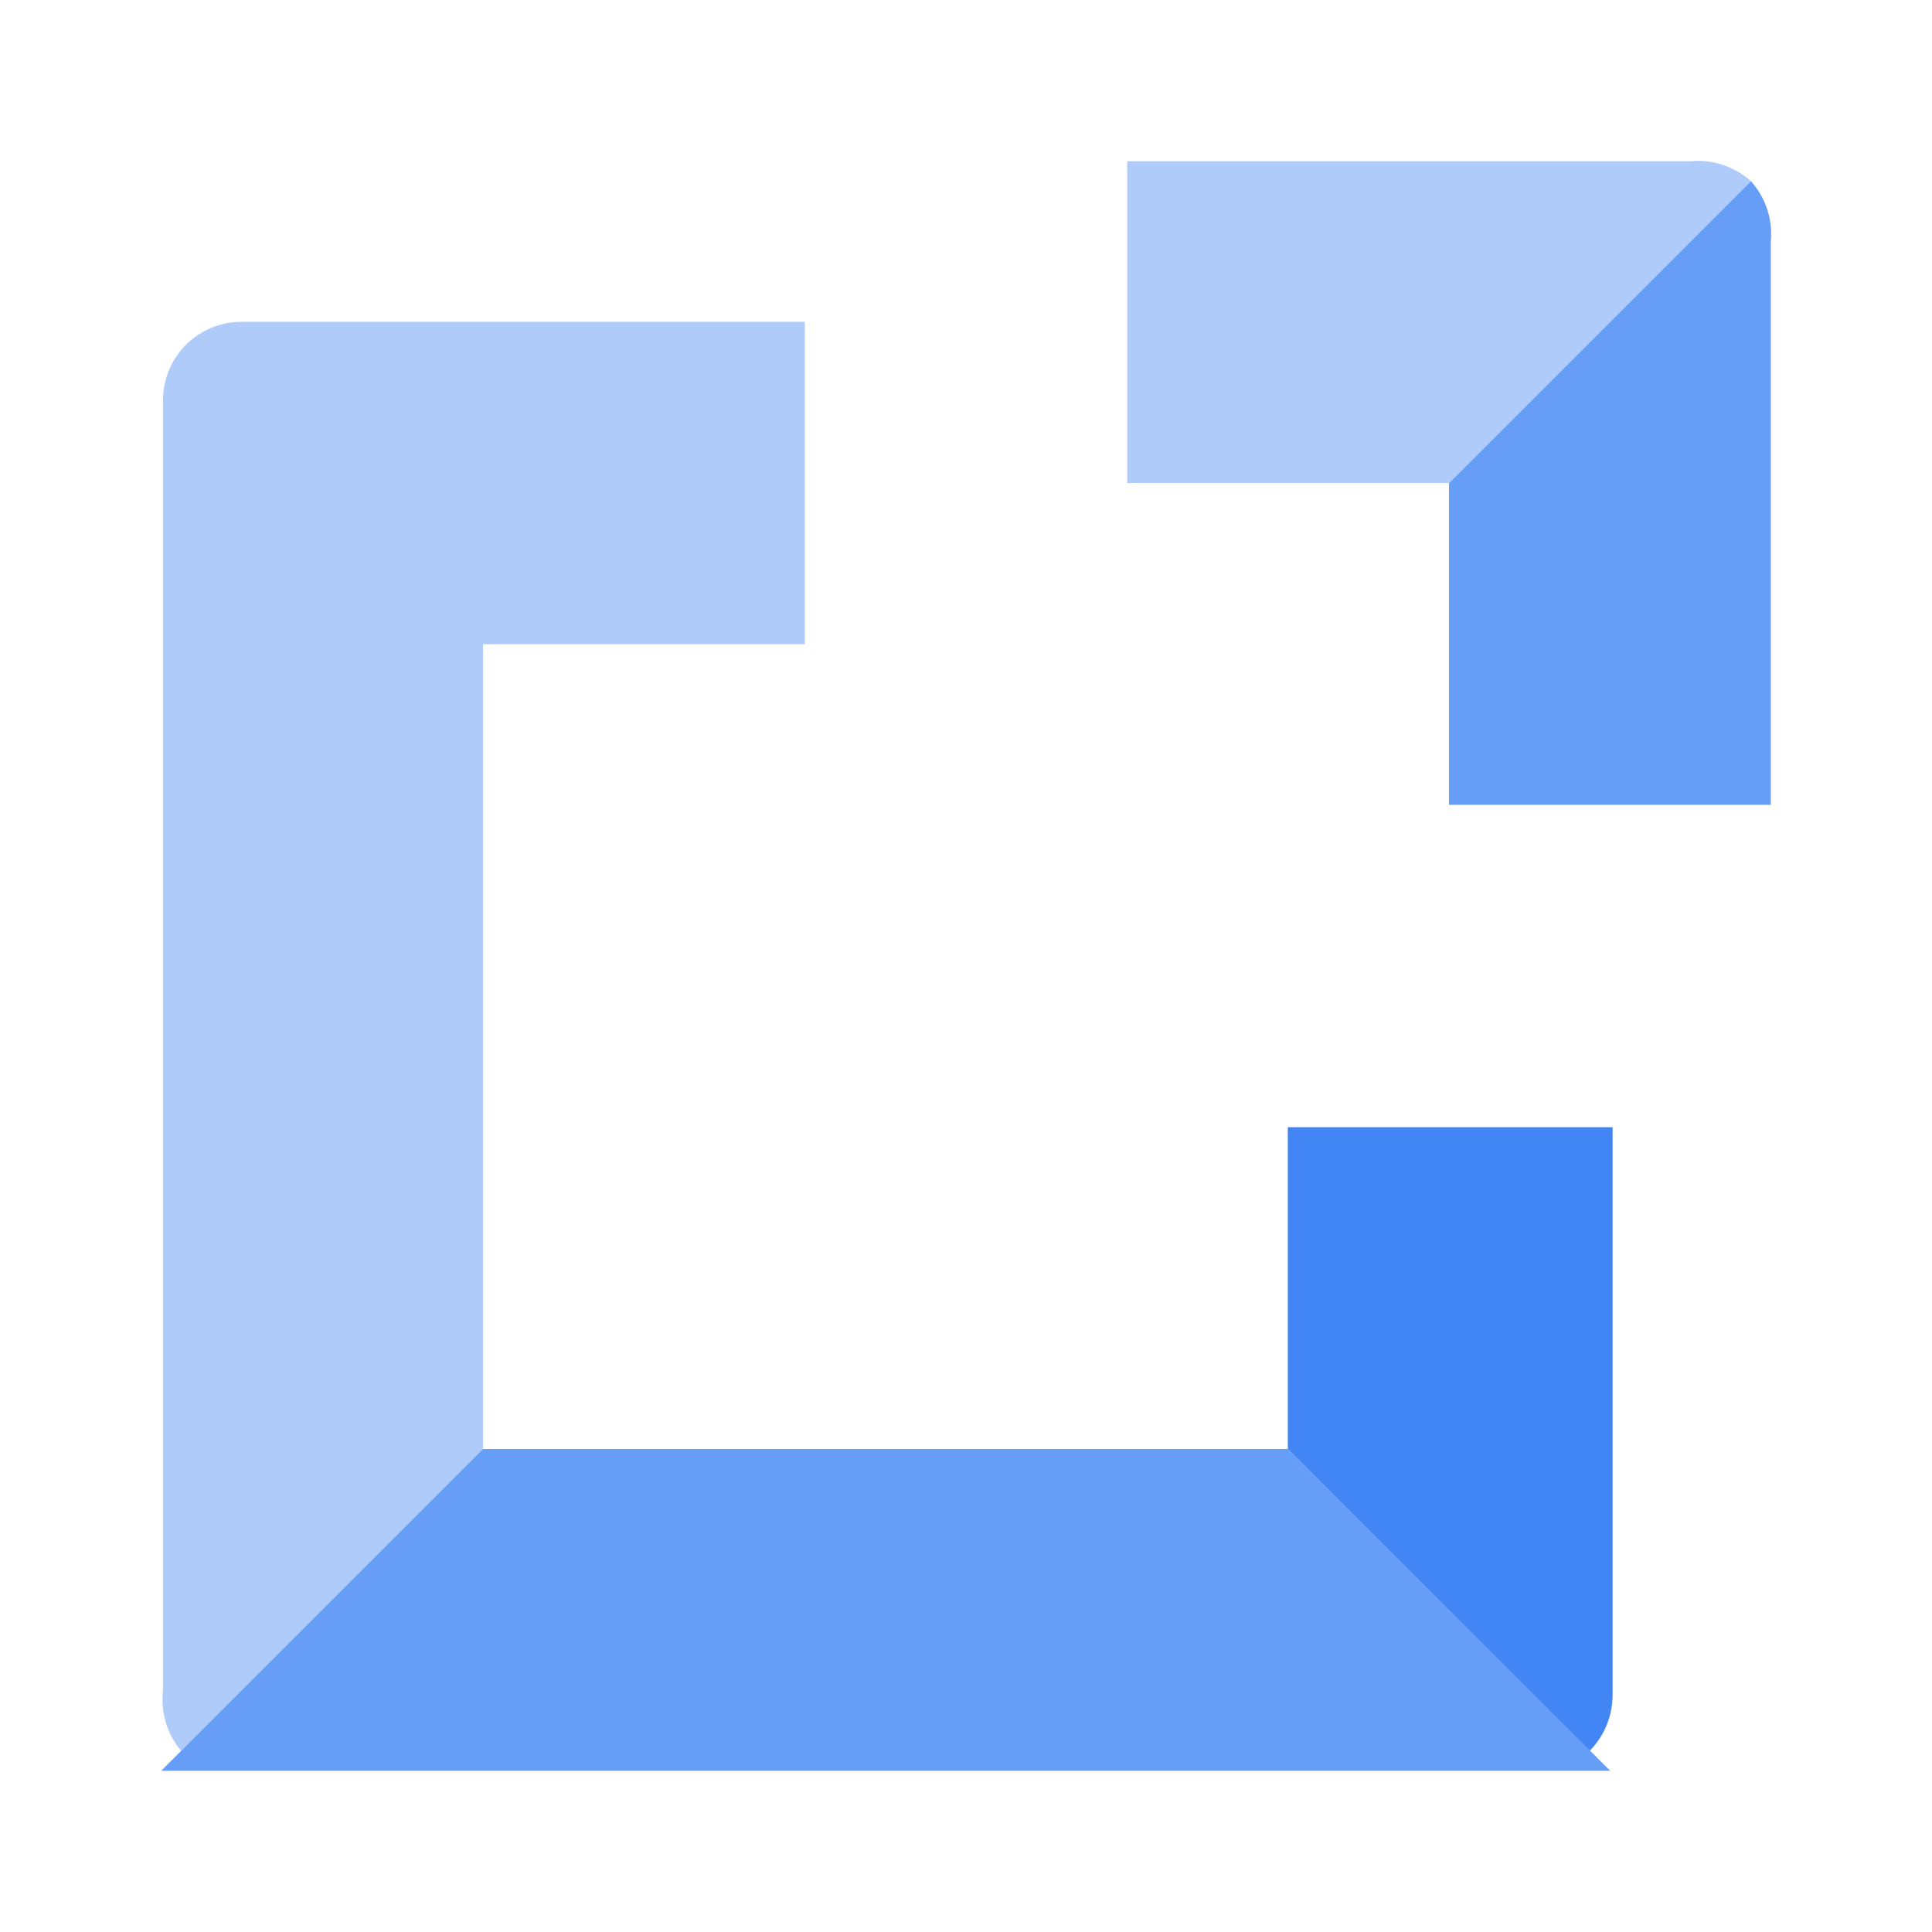 <svg width="48" height="48" viewBox="0 0 48 48" fill="none" xmlns="http://www.w3.org/2000/svg">
<path d="M12 16.005H19.995V7.995H6C5.483 7.995 4.987 8.2 4.621 8.566C4.255 8.932 4.05 9.428 4.05 9.945V42C4.019 42.267 4.043 42.538 4.12 42.796C4.198 43.054 4.327 43.294 4.5 43.5L12 36V16.005Z" fill="#AECBFA"/>
<path d="M31.995 36L39.495 43.5C39.857 43.131 40.061 42.636 40.065 42.12V28.005H31.995V36Z" fill="#4285F4"/>
<path d="M43.5 4.5L36 12V19.995H43.995V6C44.021 5.729 43.99 5.456 43.905 5.198C43.82 4.94 43.682 4.702 43.5 4.5Z" fill="#669DF6"/>
<path d="M36 12L43.5 4.5C43.297 4.319 43.059 4.182 42.801 4.096C42.543 4.011 42.27 3.98 42 4.005H28.005V12H36Z" fill="#AECBFA"/>
<path d="M4.005 43.995L12 36H31.995L40.005 43.995H4.005Z" fill="#669DF6"/>
</svg>

